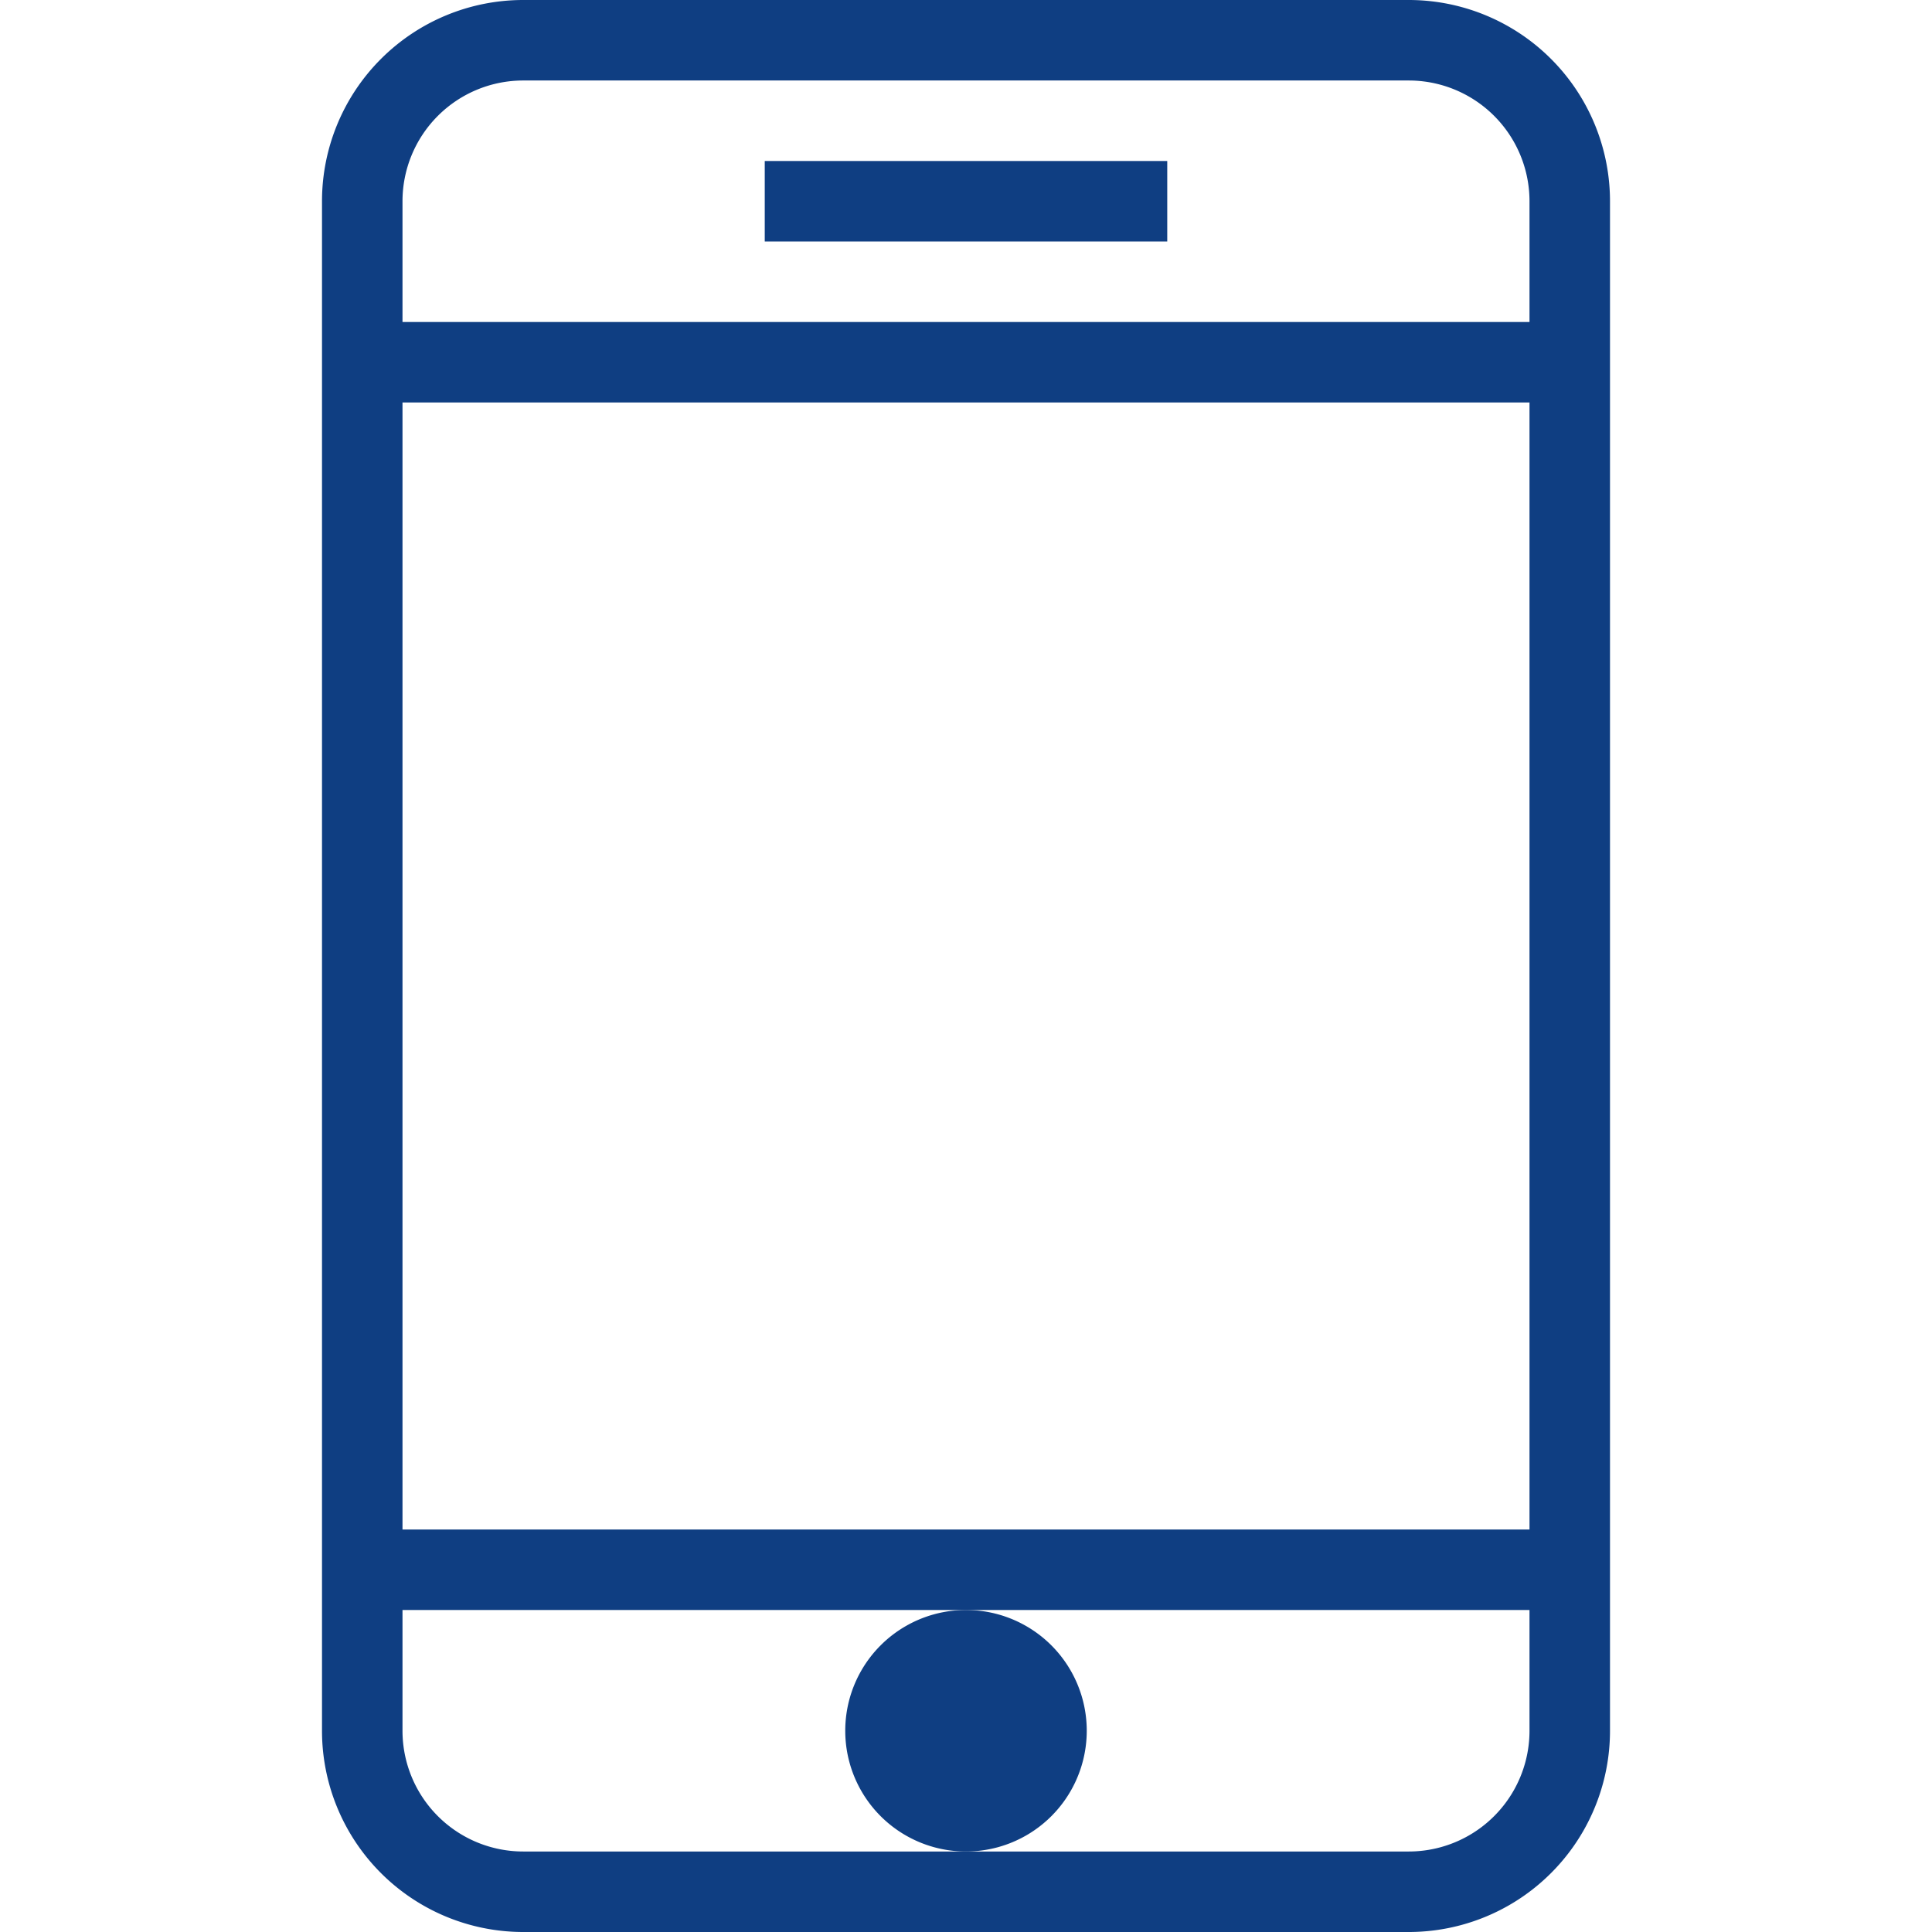 <svg xmlns="http://www.w3.org/2000/svg" viewBox="0 0 48 48" style="stroke: #0F3E82;">
  <g stroke-width="2" fill="none" fill-rule="evenodd">
    <path d="M39 43a4 4 0 0 1-4 4H13a4 4 0 0 1-4-4V5a4 4 0 0 1 4-4h22a4 4 0 0 1 4 4v38zm0-34H9m30 30H9"/>
    <path d="M24 41a2 2 0 1 0 0 4 2 2 0 0 0 0-4" fill="#0F3E82"/>
    <path d="M19 5h10"/>
  </g>
</svg>
